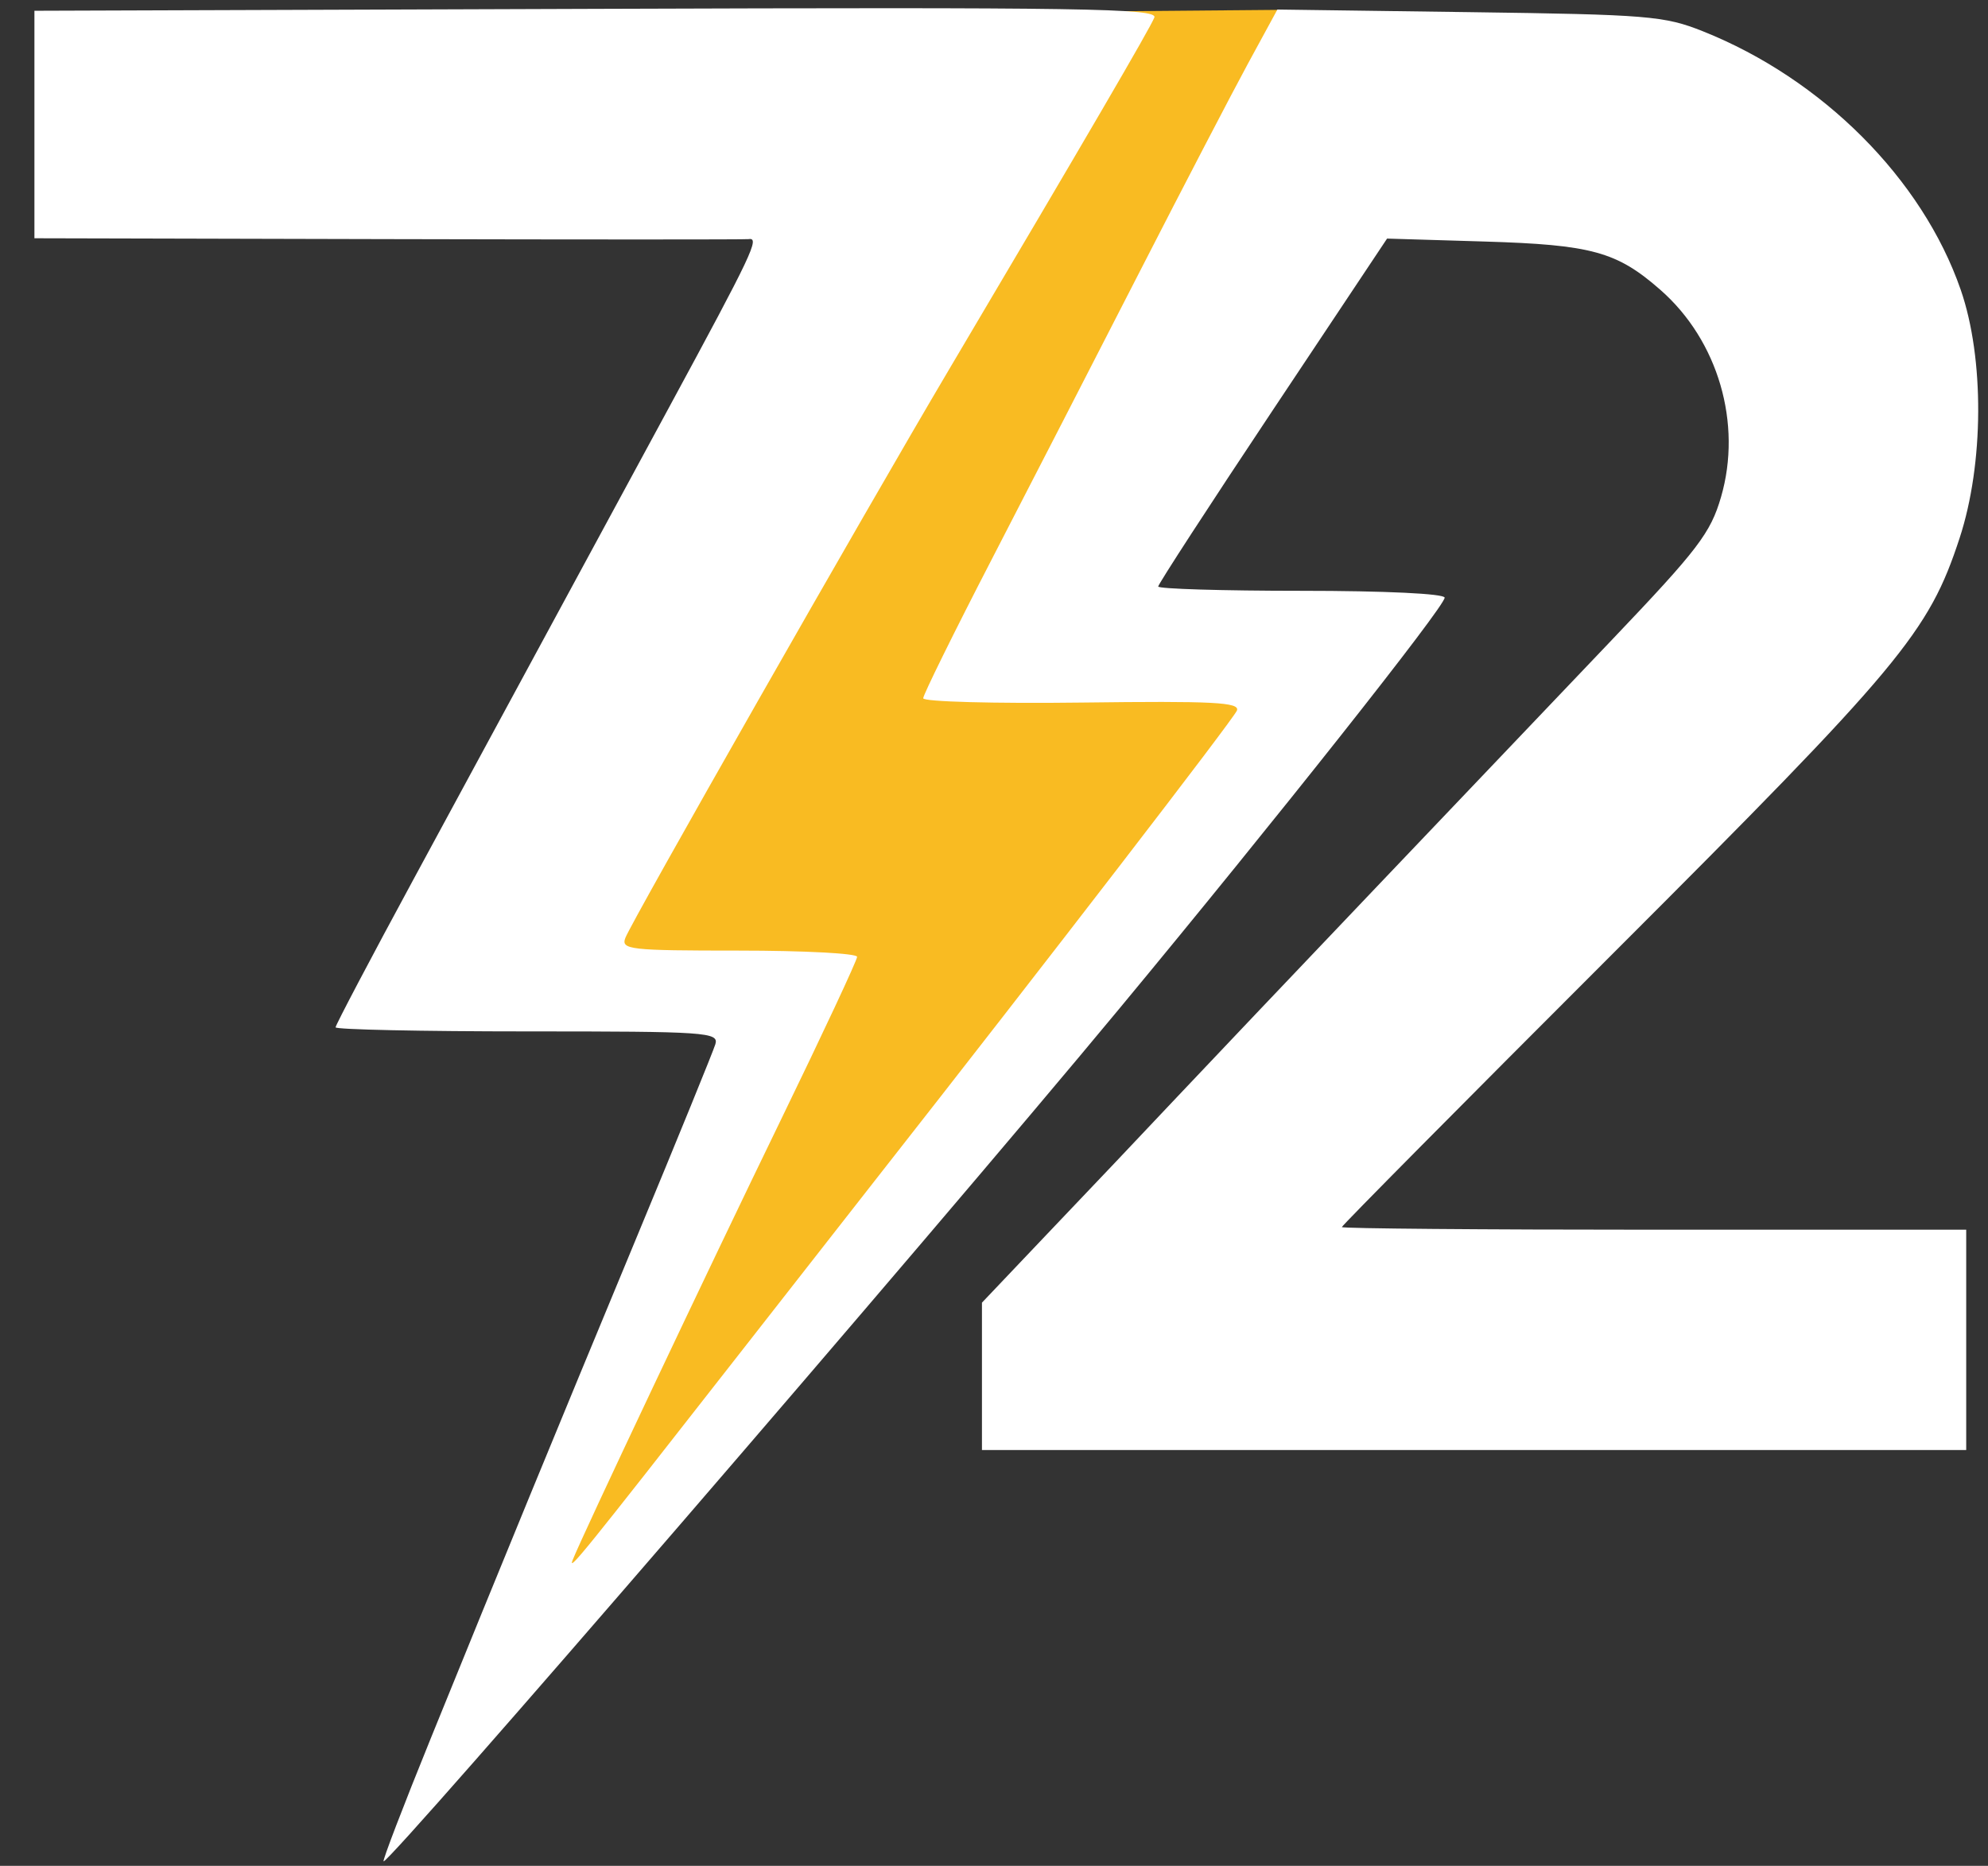 <?xml version="1.0" encoding="UTF-8" standalone="no"?>
<!-- Created with Inkscape (http://www.inkscape.org/) -->

<svg
   width="71.61mm"
   height="67.222mm"
   viewBox="0 0 71.61 67.222"
   version="1.1"
   id="svg1"
   xmlns="http://www.w3.org/2000/svg"
   xmlns:svg="http://www.w3.org/2000/svg">
  <rect x="0" y="0" width="71.61" height="67.222" fill="#333333" stroke="none"/>
  <defs
     id="defs1" />
  <g
     id="layer1"
     transform="translate(-53.732,-42.286)">
    <path
       style="fill:#f9bb22;fill-opacity:1;stroke-width:0.265"
       d="m 95.277,42.917 4.453,-0.276 z"
       id="path2" />
    <path
       style="fill:#f9bb22;fill-opacity:1;stroke-width:0.265"
       d="m 99.848,42.641 -5.934,0.051 -18.428,33.778 8.533,0.513 -10.094,22.211 28.657,-33.762 -15.093,1.699 z"
       id="path3" />
    <path
       style="fill:#ffffff"
       d="m 69.25,104.911 c 2.632,-6.479 4.399,-10.782 7.419,-18.058 1.48,-3.565 2.753,-6.691 2.831,-6.945 0.131,-0.433 -0.312,-0.463 -6.77,-0.463 -3.801,0 -6.91,-0.066 -6.91,-0.147 0,-0.081 1.269,-2.492 2.821,-5.358 3.596,-6.643 5.38,-9.938 9.188,-16.971 3.003,-5.546 3.281,-6.132 2.874,-6.068 -0.109,0.017 -5.943,0.017 -12.965,0 l -12.766,-0.031 v -4.098 -4.098 l 20.244,-0.069 c 17.541,-0.06 20.224,-0.018 20.097,0.312 -0.143,0.371 -2.467,4.357 -7.415,12.715 -3.021,5.104 -11.4,19.82 -11.639,20.442 -0.163,0.425 0.145,0.46 4.085,0.46 2.344,0 4.262,0.101 4.262,0.224 0,0.123 -1.239,2.772 -2.752,5.887 -2.623,5.398 -7.168,15.007 -7.496,15.85 -0.176,0.452 0.419,-0.284 5.883,-7.276 2.161,-2.765 4.442,-5.682 5.07,-6.482 6.081,-7.75 12.864,-16.559 12.976,-16.851 0.115,-0.299 -0.838,-0.348 -5.581,-0.288 -3.146,0.04 -5.72,-0.03 -5.719,-0.155 6e-5,-0.125 1.116,-2.388 2.48,-5.027 1.364,-2.64 3.76,-7.299 5.325,-10.355 1.565,-3.056 3.32,-6.428 3.899,-7.494 l 1.054,-1.937 6.916,0.094 c 6.433,0.087 7.021,0.135 8.41,0.689 4.31,1.719 7.905,5.322 9.287,9.31 0.856,2.468 0.839,6.27 -0.039,8.95 -1.114,3.4 -2.106,4.589 -12.487,14.966 -5.371,5.368 -9.765,9.803 -9.765,9.856 0,0.052 5.06,0.095 11.245,0.095 h 11.245 v 3.969 3.969 h -17.727 -17.727 v -2.655 -2.655 l 2.315,-2.438 c 1.273,-1.341 2.375,-2.499 2.447,-2.574 0.073,-0.075 1.085,-1.146 2.25,-2.381 1.165,-1.235 4.386,-4.627 7.157,-7.537 2.772,-2.91 6.611,-6.942 8.533,-8.96 3.093,-3.247 3.543,-3.837 3.921,-5.137 0.769,-2.646 -0.104,-5.635 -2.18,-7.457 -1.573,-1.381 -2.475,-1.63 -6.343,-1.746 l -3.507,-0.106 -4.122,6.19 c -2.267,3.405 -4.122,6.26 -4.122,6.345 0,0.085 2.322,0.155 5.159,0.155 3.012,0 5.159,0.103 5.159,0.247 0,0.323 -6.078,8.002 -11.742,14.835 -6.988,8.43 -26.194,30.692 -26.478,30.692 -0.056,0 0.709,-1.994 1.699,-4.432 z"
       id="path1" />
  </g>
</svg>

